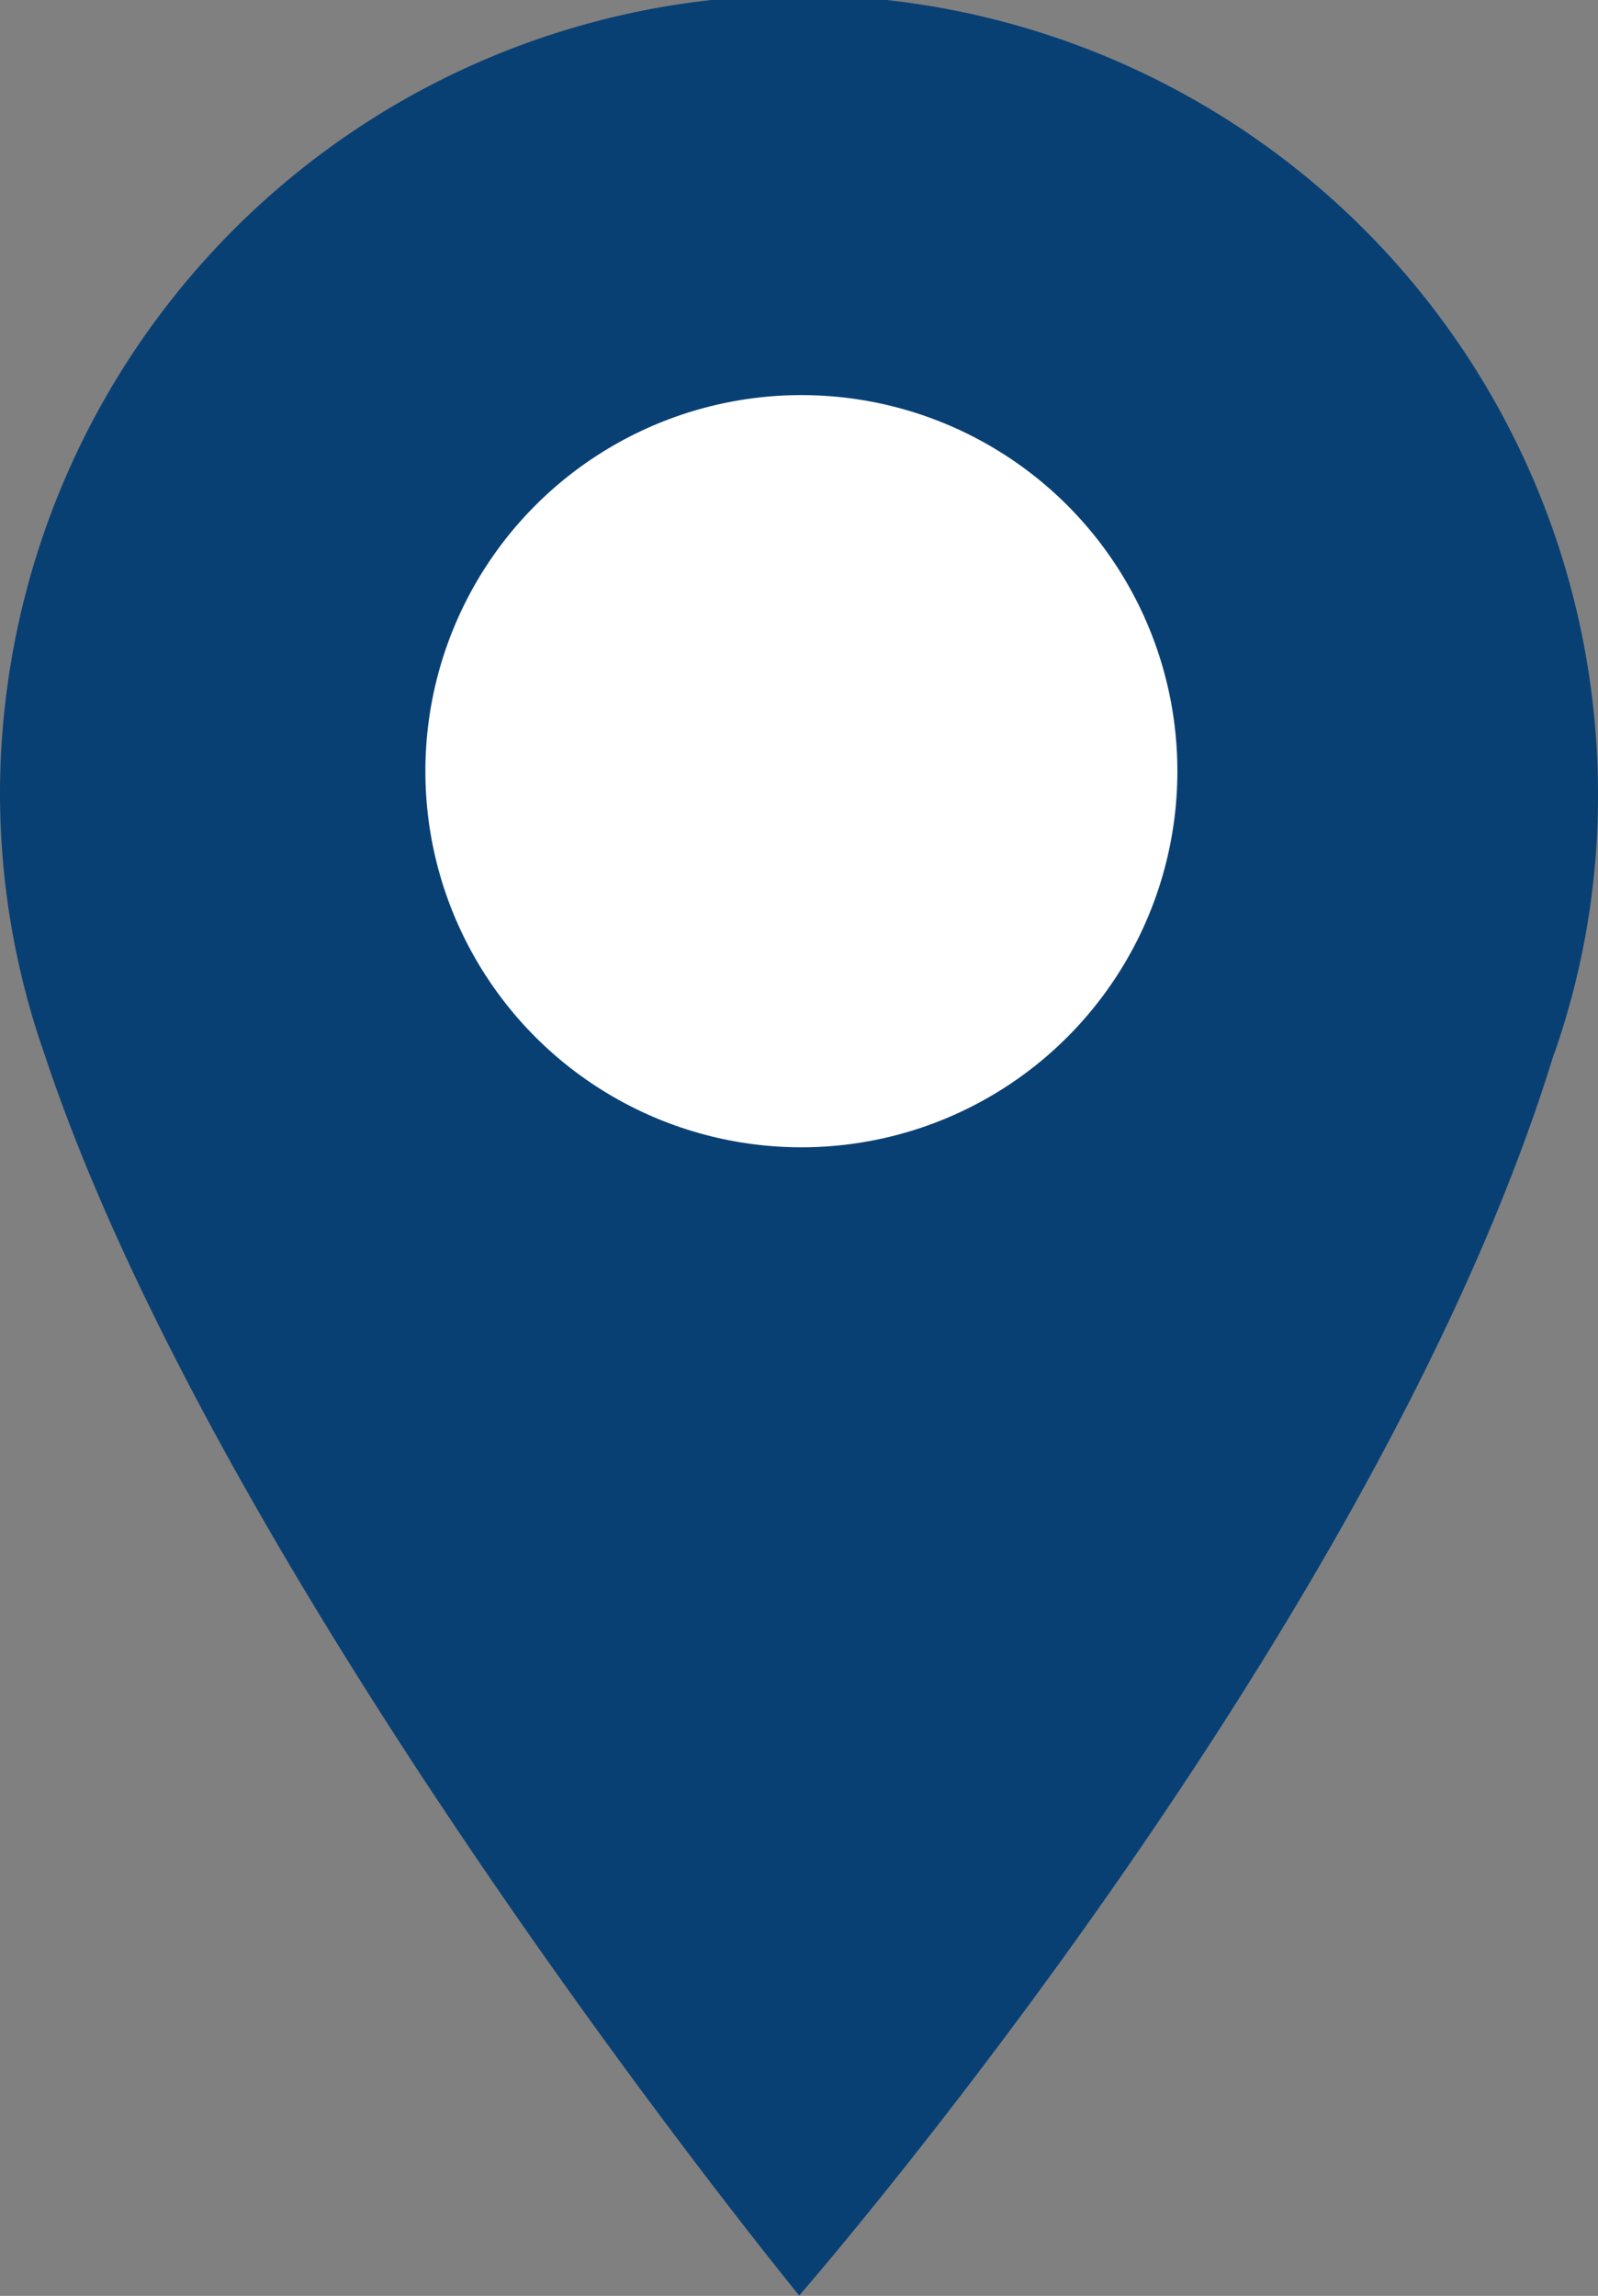<svg id="Component_1_135" data-name="Component 1 – 135" xmlns="http://www.w3.org/2000/svg" width="25.5" height="36.626" viewBox="0 0 25.5 36.626">
  <rect x="0" y="0" width="25.5" height="36.626" fill="#808080" stroke="none"/>
  <path id="noun_Pin_996804" d="M35.456,25.1c-2.829,9.238-12.043,19.806-12.043,19.806S14.2,33.643,11.369,25.1a12.58,12.58,0,0,1-.709-4.142,12.75,12.75,0,0,1,25.5,0,12.453,12.453,0,0,1-.7,4.142Z" transform="translate(-10.66 -8.285)" fill="#094074"/>
  <circle id="Ellipse_329" data-name="Ellipse 329" cx="6" cy="6" r="6" transform="translate(6.788 6.303)" fill="#fff"/>
</svg>
